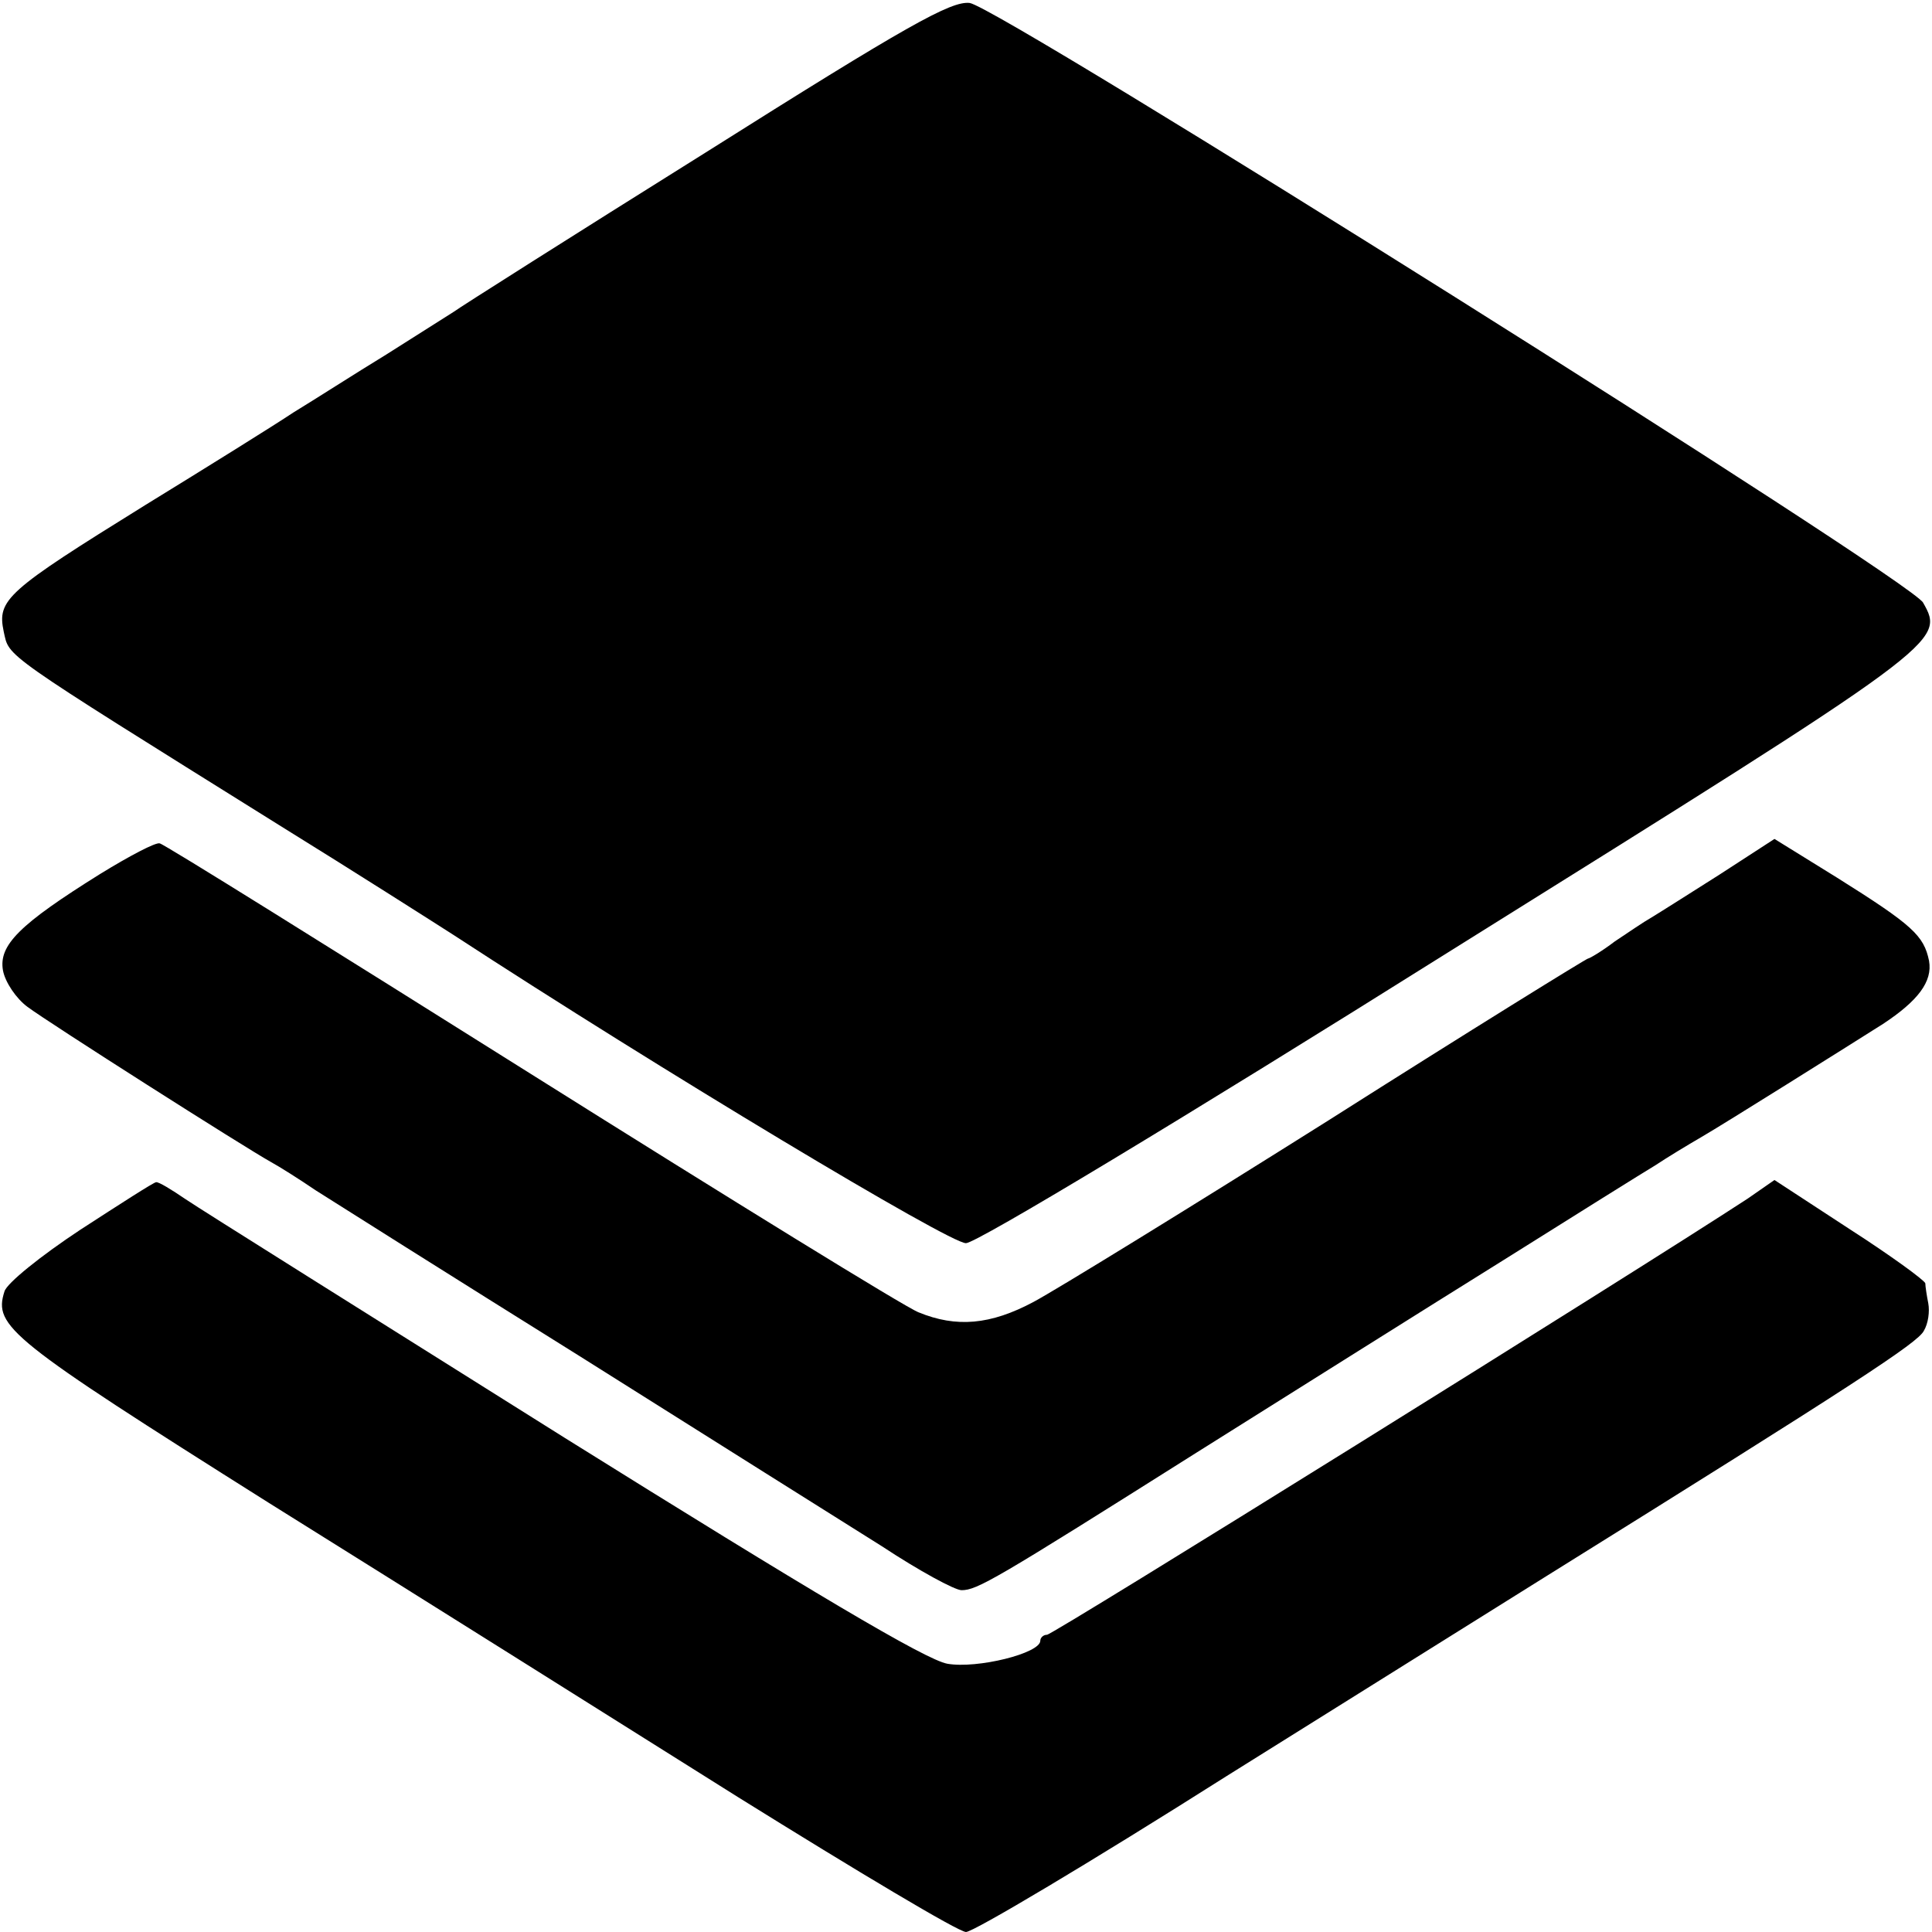 <svg version="1" xmlns="http://www.w3.org/2000/svg" width="346.667" height="346.667" viewBox="0 0 260 260"><path d="M95 20.5C77.1 31.7 61.8 41.4 61 42c-.8.5-4.9 3.1-9 5.7-4.1 2.5-9.7 6.1-12.5 7.8-2.7 1.8-11.7 7.4-20 12.5C.8 79.6-.4 80.7.5 85c.8 3.5-.8 2.4 37 26 10.5 6.5 21 13.2 23.5 14.8 27.9 18.2 66.9 41.6 69 41.5 1.4 0 29.3-16.8 65.3-39.4 66.3-41.4 66.5-41.5 63.5-46.8C257.1 78 134.6 1 130.5.4c-2.5-.3-8.4 3-35.5 20.1z"/><path d="M13.5 117.6c-10.9 6.8-13.7 9.6-13.1 13 .3 1.6 1.8 3.8 3.3 4.9 2.8 2.1 29.2 18.9 32.8 20.9 1.1.6 3.8 2.3 6 3.8 2.2 1.4 18.2 11.5 35.5 22.3 17.3 10.9 35.6 22.4 40.7 25.6 5 3.3 9.8 5.9 10.7 5.9 2.1 0 4.5-1.4 31.6-18.5 12.9-8.1 31.5-19.8 41.3-25.9 9.7-6.1 19-11.9 20.5-12.8 1.5-1 4.3-2.7 6.2-3.8 3.1-1.8 19.5-12.1 24.4-15.2 4.7-3.1 6.7-5.7 6.2-8.5-.7-3.4-2.2-4.8-12.4-11.2l-8.4-5.2-7.4 4.8c-4.1 2.6-8.2 5.2-9.2 5.8-.9.5-3.1 2-4.9 3.2-1.7 1.3-3.4 2.3-3.6 2.3-.2 0-15.9 9.7-34.8 21.7-18.9 11.9-36.8 22.9-39.8 24.5-5.8 3.1-10.4 3.5-15.5 1.4-1.8-.7-25.3-15.2-52.2-32.1-26.9-16.9-49.3-30.9-49.9-31-.5-.2-4.1 1.7-8 4.1z"/><path d="M10.8 165.5C5.5 169 .9 172.7.6 173.8c-1.5 4.7.6 6.4 35.5 28.4C55 214 83.5 231.9 99.4 241.9 115.3 251.8 129 260 130 260s16.8-9.4 35.1-21c18.4-11.5 37.6-23.5 42.7-26.7 41.9-26.1 50.3-31.6 51.1-33.2.6-1 .8-2.6.6-3.7-.2-1-.4-2.3-.4-2.7-.1-.4-4.6-3.7-10.2-7.3l-10.1-6.6-3.6 2.5c-15.6 10.2-93.5 58.7-94.3 58.7-.5 0-.9.4-.9.8 0 1.7-8.5 3.8-12.5 3.1-2.9-.5-18.5-9.8-51.5-30.4-26.1-16.4-49.1-30.8-51-32.1-1.9-1.3-3.7-2.4-4-2.3-.3 0-4.8 2.9-10.2 6.4z"/></svg>